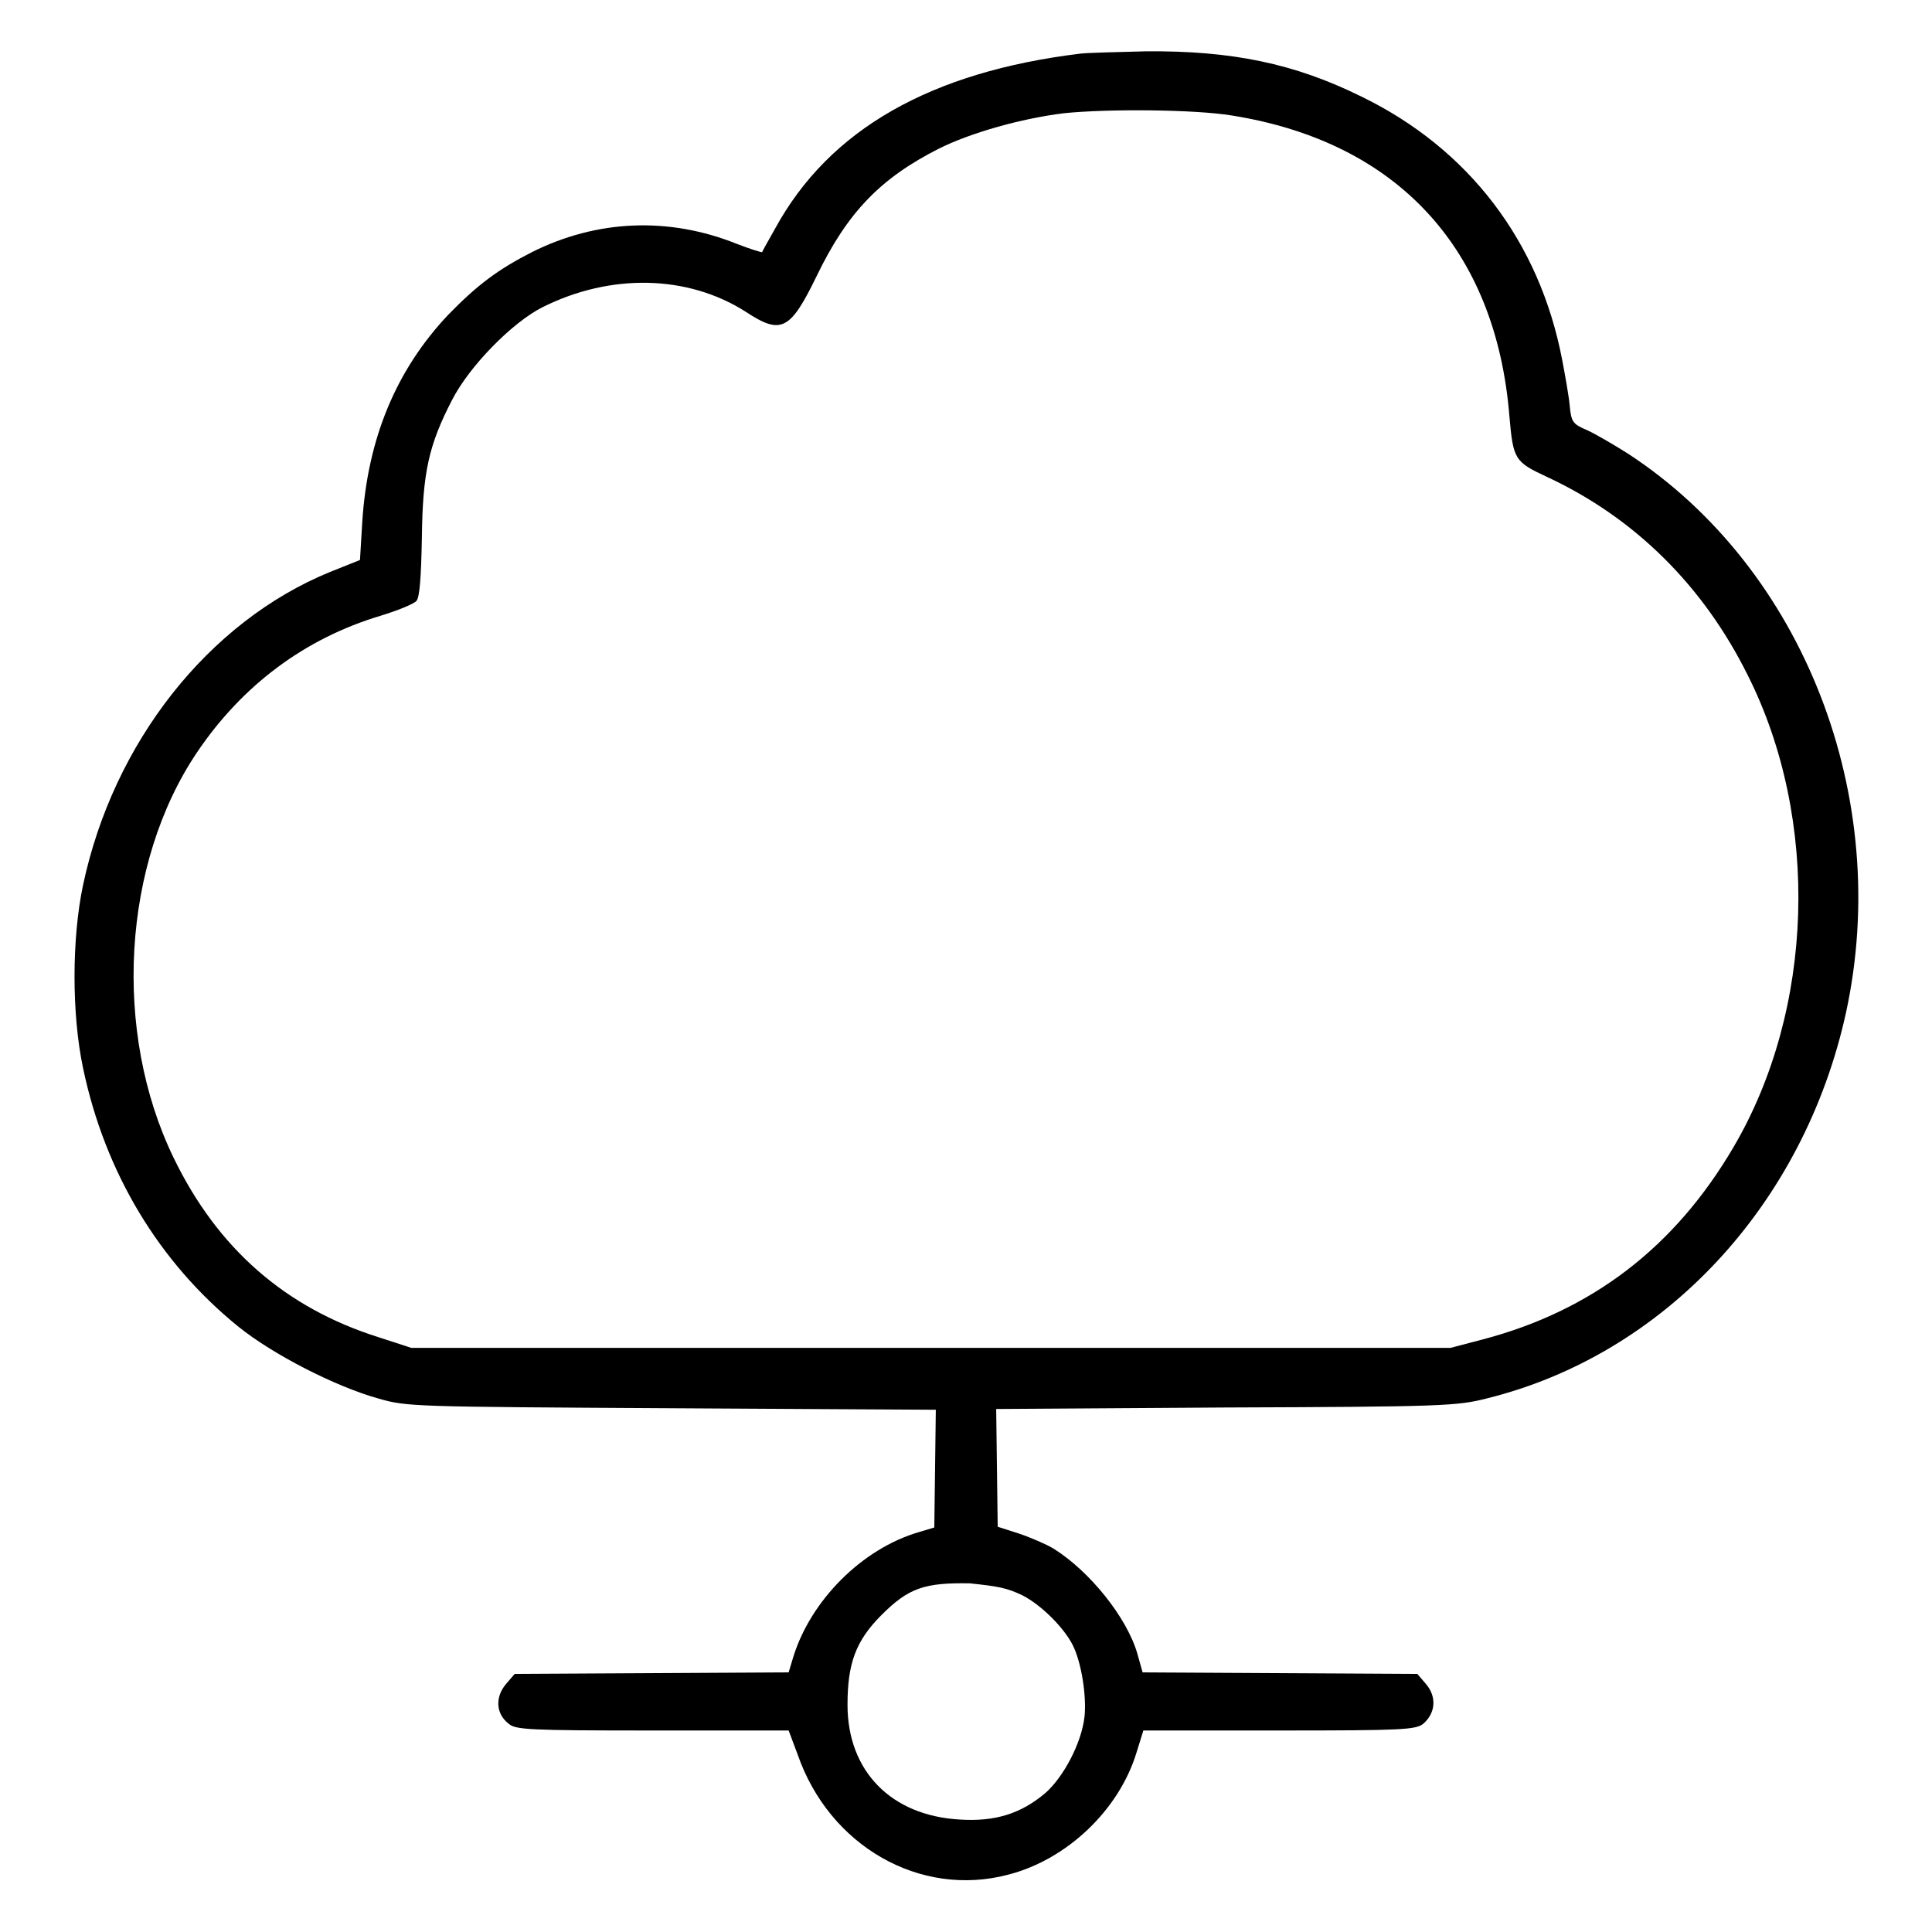 <?xml version="1.0" encoding="utf-8"?>
<!-- Svg Vector Icons : http://www.onlinewebfonts.com/icon -->
<!DOCTYPE svg PUBLIC "-//W3C//DTD SVG 1.1//EN" "http://www.w3.org/Graphics/SVG/1.1/DTD/svg11.dtd">
<svg version="1.1" xmlns="http://www.w3.org/2000/svg" xmlns:xlink="http://www.w3.org/1999/xlink" x="0px" y="0px" viewBox="0 0 256 256" enable-background="new 0 0 256 256" xml:space="preserve">
<g><g><g><path fill="#000000" d="M143.2,7.1c-19.8,2.4-33.3,10-40.5,23.2c-0.9,1.6-1.7,3-1.7,3.1c0,0.1-1.6-0.4-3.4-1.1c-9-3.6-18.5-3.2-27.1,1.1c-4.5,2.3-7.2,4.3-11.1,8.3C52.5,49,48.7,58.1,48,69.2l-0.3,5l-4,1.6c-16.1,6.6-28.7,22.6-32.7,41.5c-1.5,7.1-1.5,17.1,0,24.2c2.9,13.9,10.1,25.8,20.6,34.3c4.6,3.7,12.8,7.9,18.5,9.5c3.8,1.1,4.4,1.1,38.9,1.3l35,0.2l-0.1,7.8l-0.1,7.8l-2,0.6c-7.6,2.2-14.4,9.1-16.7,16.6l-0.6,2l-18.1,0.1l-18.2,0.1l-1.2,1.4c-1.4,1.7-1.3,3.9,0.4,5.2c0.9,0.8,2.6,0.9,19.1,0.9h18l1.2,3.2c4.2,12.1,16.2,19,27.9,15.9c7.8-2,14.7-8.6,17-16.2l0.9-2.9h18c16.4,0,18.1-0.1,19.1-0.9c1.6-1.4,1.8-3.5,0.4-5.2l-1.2-1.4l-18.2-0.1l-18.2-0.1l-0.7-2.5c-1.4-4.8-6.3-10.9-11.1-13.9c-1-0.6-3.1-1.5-4.6-2l-2.8-0.9l-0.1-7.8l-0.1-7.8l30.4-0.2c28.8-0.1,30.7-0.2,34.6-1.2c23.5-5.8,42-25.6,47.6-51.1c6.2-28.5-5.6-58.9-28.9-74.1c-1.9-1.2-4.3-2.6-5.4-3.1c-1.9-0.8-2.1-1.1-2.3-3.2c-0.1-1.2-0.6-4-1-6.1c-3-15.7-12.4-28-26.6-34.9c-8.9-4.4-17.2-6.1-28.6-6C147.7,6.9,144.1,7,143.2,7.1z M163.2,15.3c22,3.5,35,17.7,36.8,39.8c0.5,5.8,0.7,6.1,5,8.1c11.6,5.4,20.7,14.4,26.6,26.3c9.6,19.1,8.8,44.3-1.9,62.5c-7.8,13.3-18.8,21.7-33.3,25.5l-4.2,1.1h-68.8H54.5l-4.3-1.4c-12.4-3.9-21.4-11.8-27.2-23.8c-8.1-16.7-6.8-39,3.1-53.7c6-8.9,14.3-15.1,24.3-18.1c2.3-0.7,4.5-1.6,4.8-2c0.4-0.5,0.6-3,0.7-8.3c0.1-8.7,0.9-12.3,4-18.3c2.3-4.5,8-10.3,12-12.3c9-4.5,19.2-4.3,26.9,0.6c4.7,3.1,5.9,2.5,9.4-4.7c4.1-8.5,8.5-13,16.2-16.9c4.2-2.1,10.9-4,16.6-4.7C146.9,14.4,158.3,14.5,163.2,15.3z M135.5,211.4c2.5,1.3,5.4,4.2,6.6,6.5c1.2,2.3,1.9,6.9,1.6,9.6c-0.4,3.5-2.8,8-5.2,10.1c-3.2,2.7-6.6,3.8-11.3,3.5c-9.1-0.5-14.9-6.4-14.9-15.2c0-5.5,1.1-8.5,4.5-11.9c3.6-3.6,5.7-4.3,11.7-4.2C132.3,210.2,133.4,210.4,135.5,211.4z"/></g></g></g>
</svg>